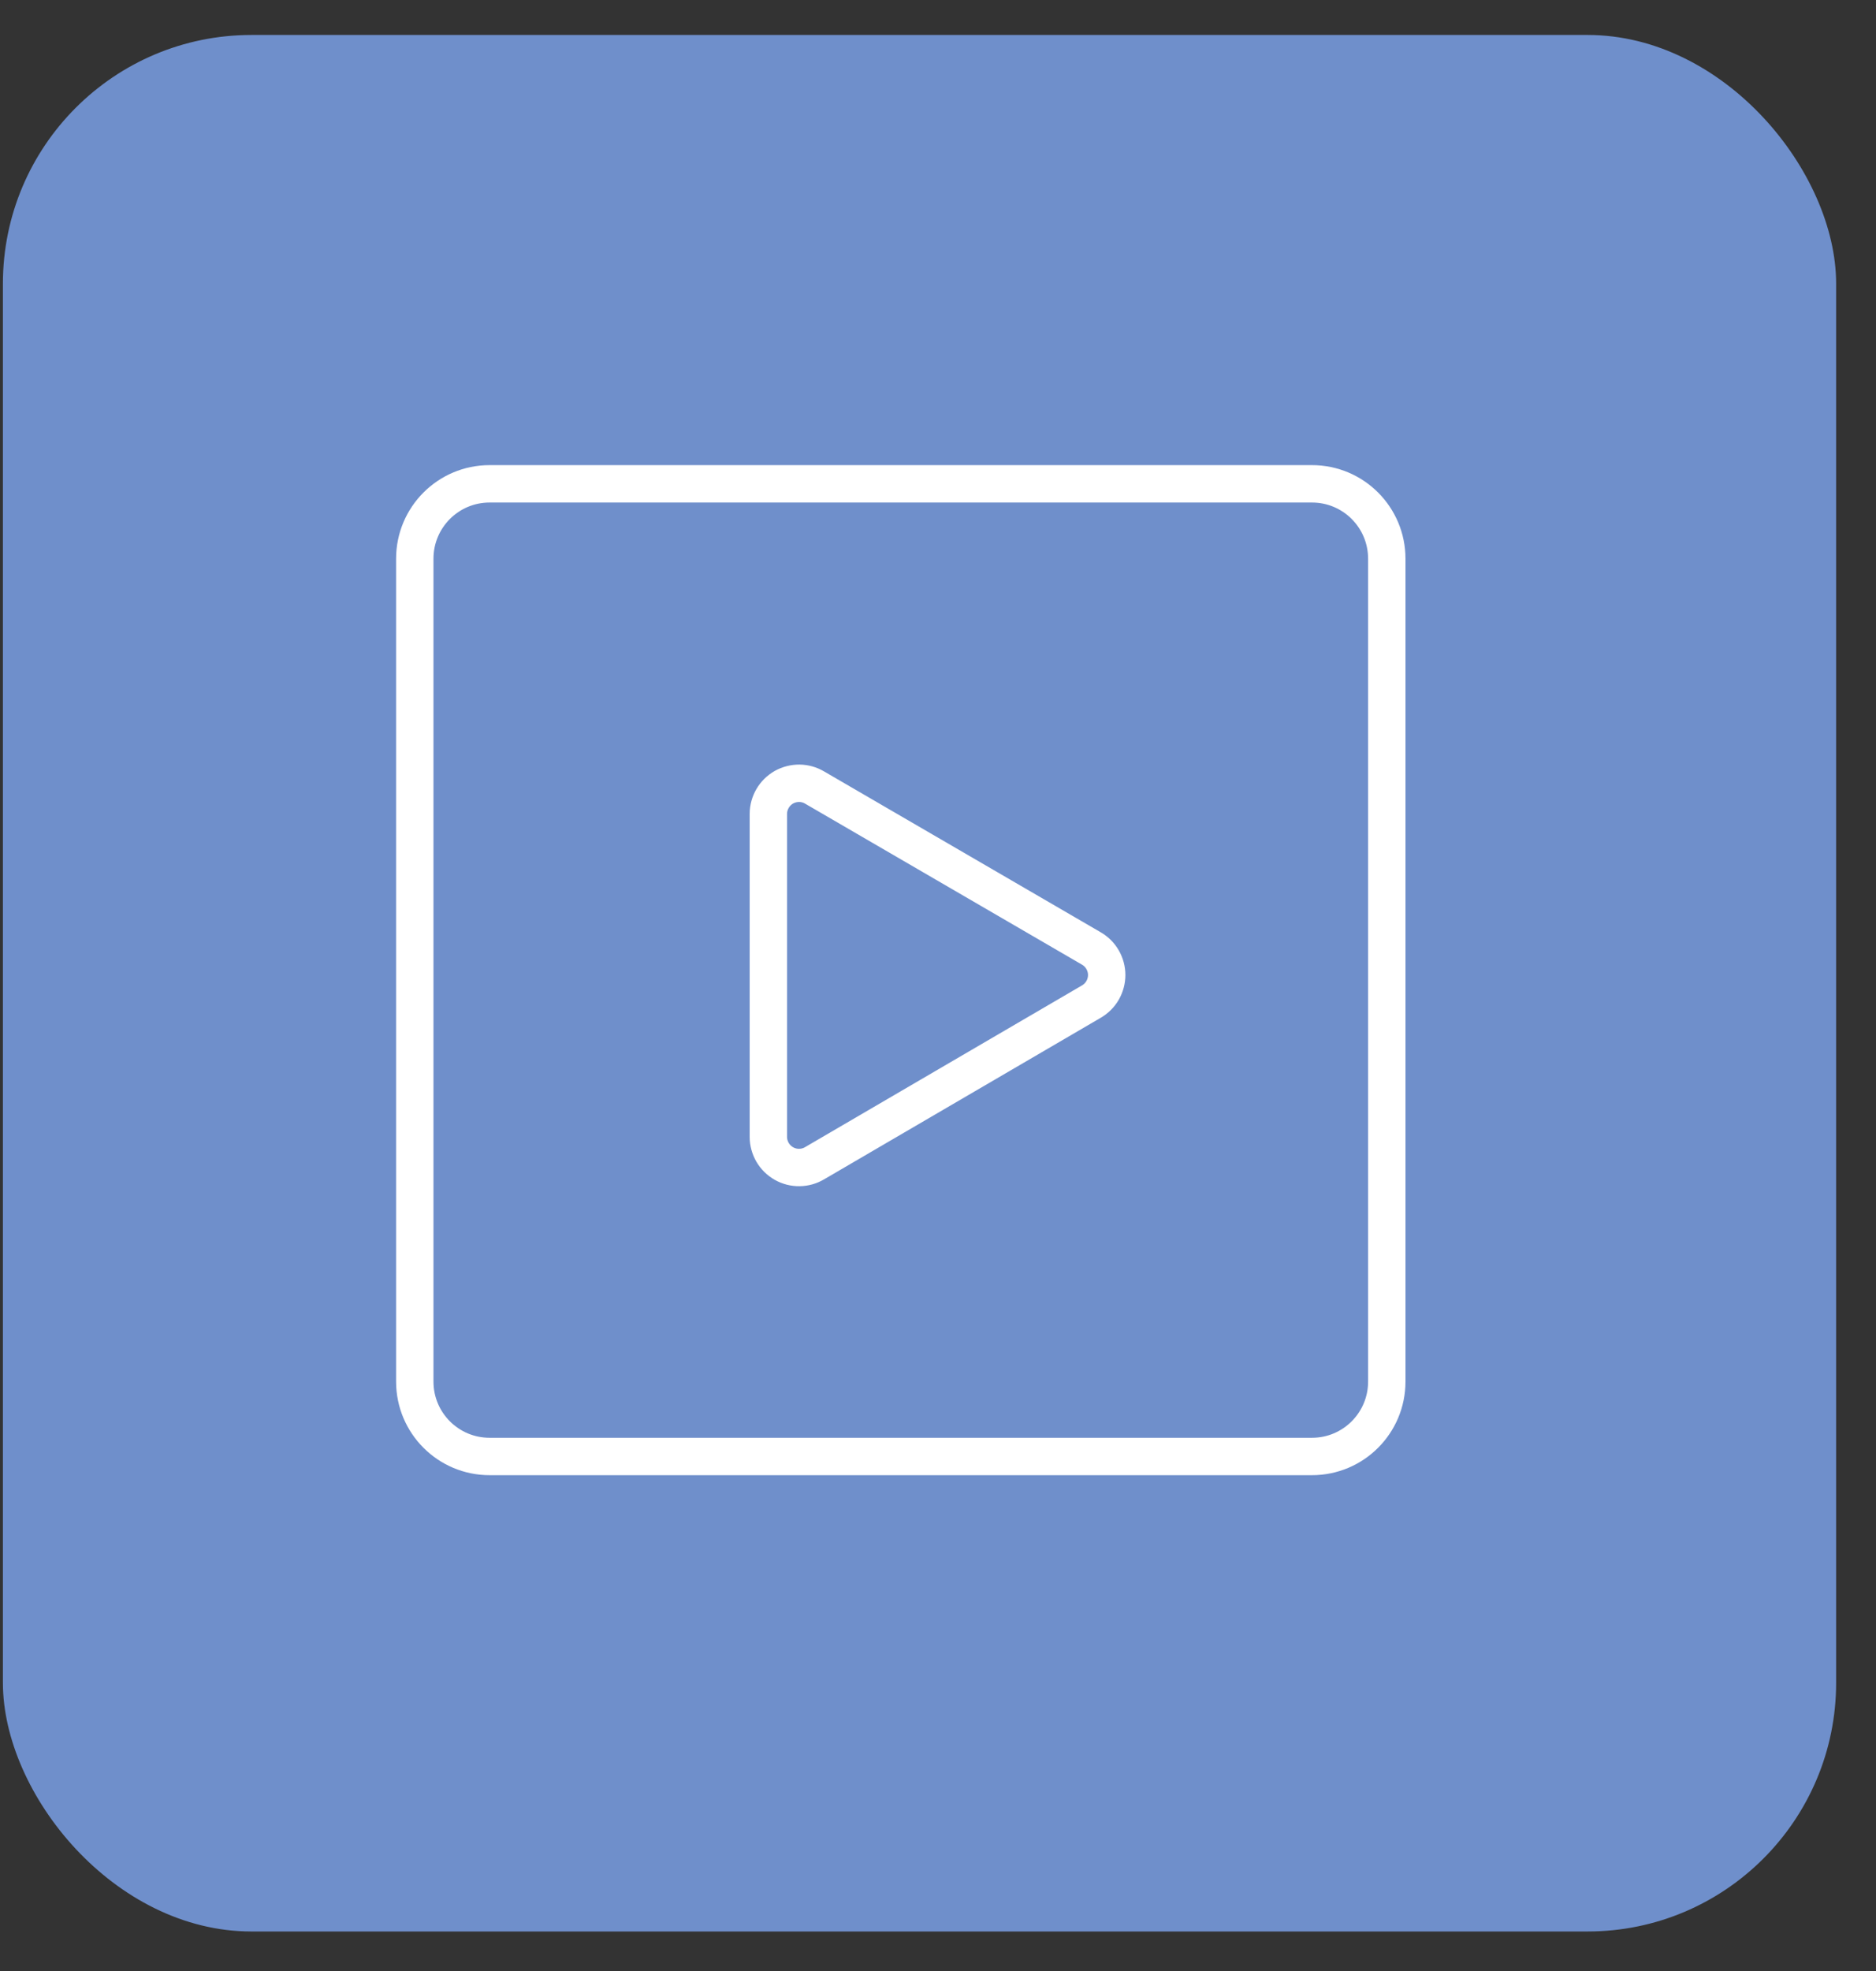 <svg width="40" height="42" viewBox="0 0 40 42" fill="none" xmlns="http://www.w3.org/2000/svg">
<rect x="0" y="0" width="40" height="42" fill="#333333" stroke="none"/>
<rect x="0.062" y="0.745" width="39.088" height="40.413" rx="5.3" fill="#6F8FCB"/>
<g clip-path="url(#clip0_9080_6022)">
<path d="M27.975 10.31H10.438C9.558 10.31 8.844 11.024 8.844 11.905V29.441C8.844 30.322 9.558 31.036 10.438 31.036H27.975C28.855 31.036 29.569 30.322 29.569 29.441V11.905C29.569 11.024 28.855 10.31 27.975 10.31Z" stroke="white" stroke-width="0.797" stroke-linecap="round" stroke-linejoin="round"/>
<path d="M16.383 24.228V17.341C16.383 17.226 16.415 17.113 16.473 17.014C16.531 16.914 16.615 16.832 16.715 16.775C16.816 16.719 16.929 16.69 17.044 16.691C17.16 16.692 17.272 16.724 17.371 16.783L23.27 20.211C23.369 20.268 23.452 20.351 23.509 20.45C23.566 20.549 23.597 20.662 23.597 20.777C23.597 20.891 23.566 21.004 23.509 21.104C23.452 21.203 23.369 21.285 23.27 21.343L17.371 24.786C17.272 24.845 17.16 24.877 17.044 24.878C16.929 24.88 16.816 24.851 16.715 24.794C16.615 24.737 16.531 24.655 16.473 24.556C16.415 24.456 16.383 24.343 16.383 24.228Z" stroke="white" stroke-width="0.797" stroke-linecap="round" stroke-linejoin="round"/>
</g>
<defs>
<clipPath id="clip0_9080_6022">
<rect width="22.319" height="22.319" fill="white" transform="translate(8.039 9.514)"/>
</clipPath>
</defs>
</svg>
